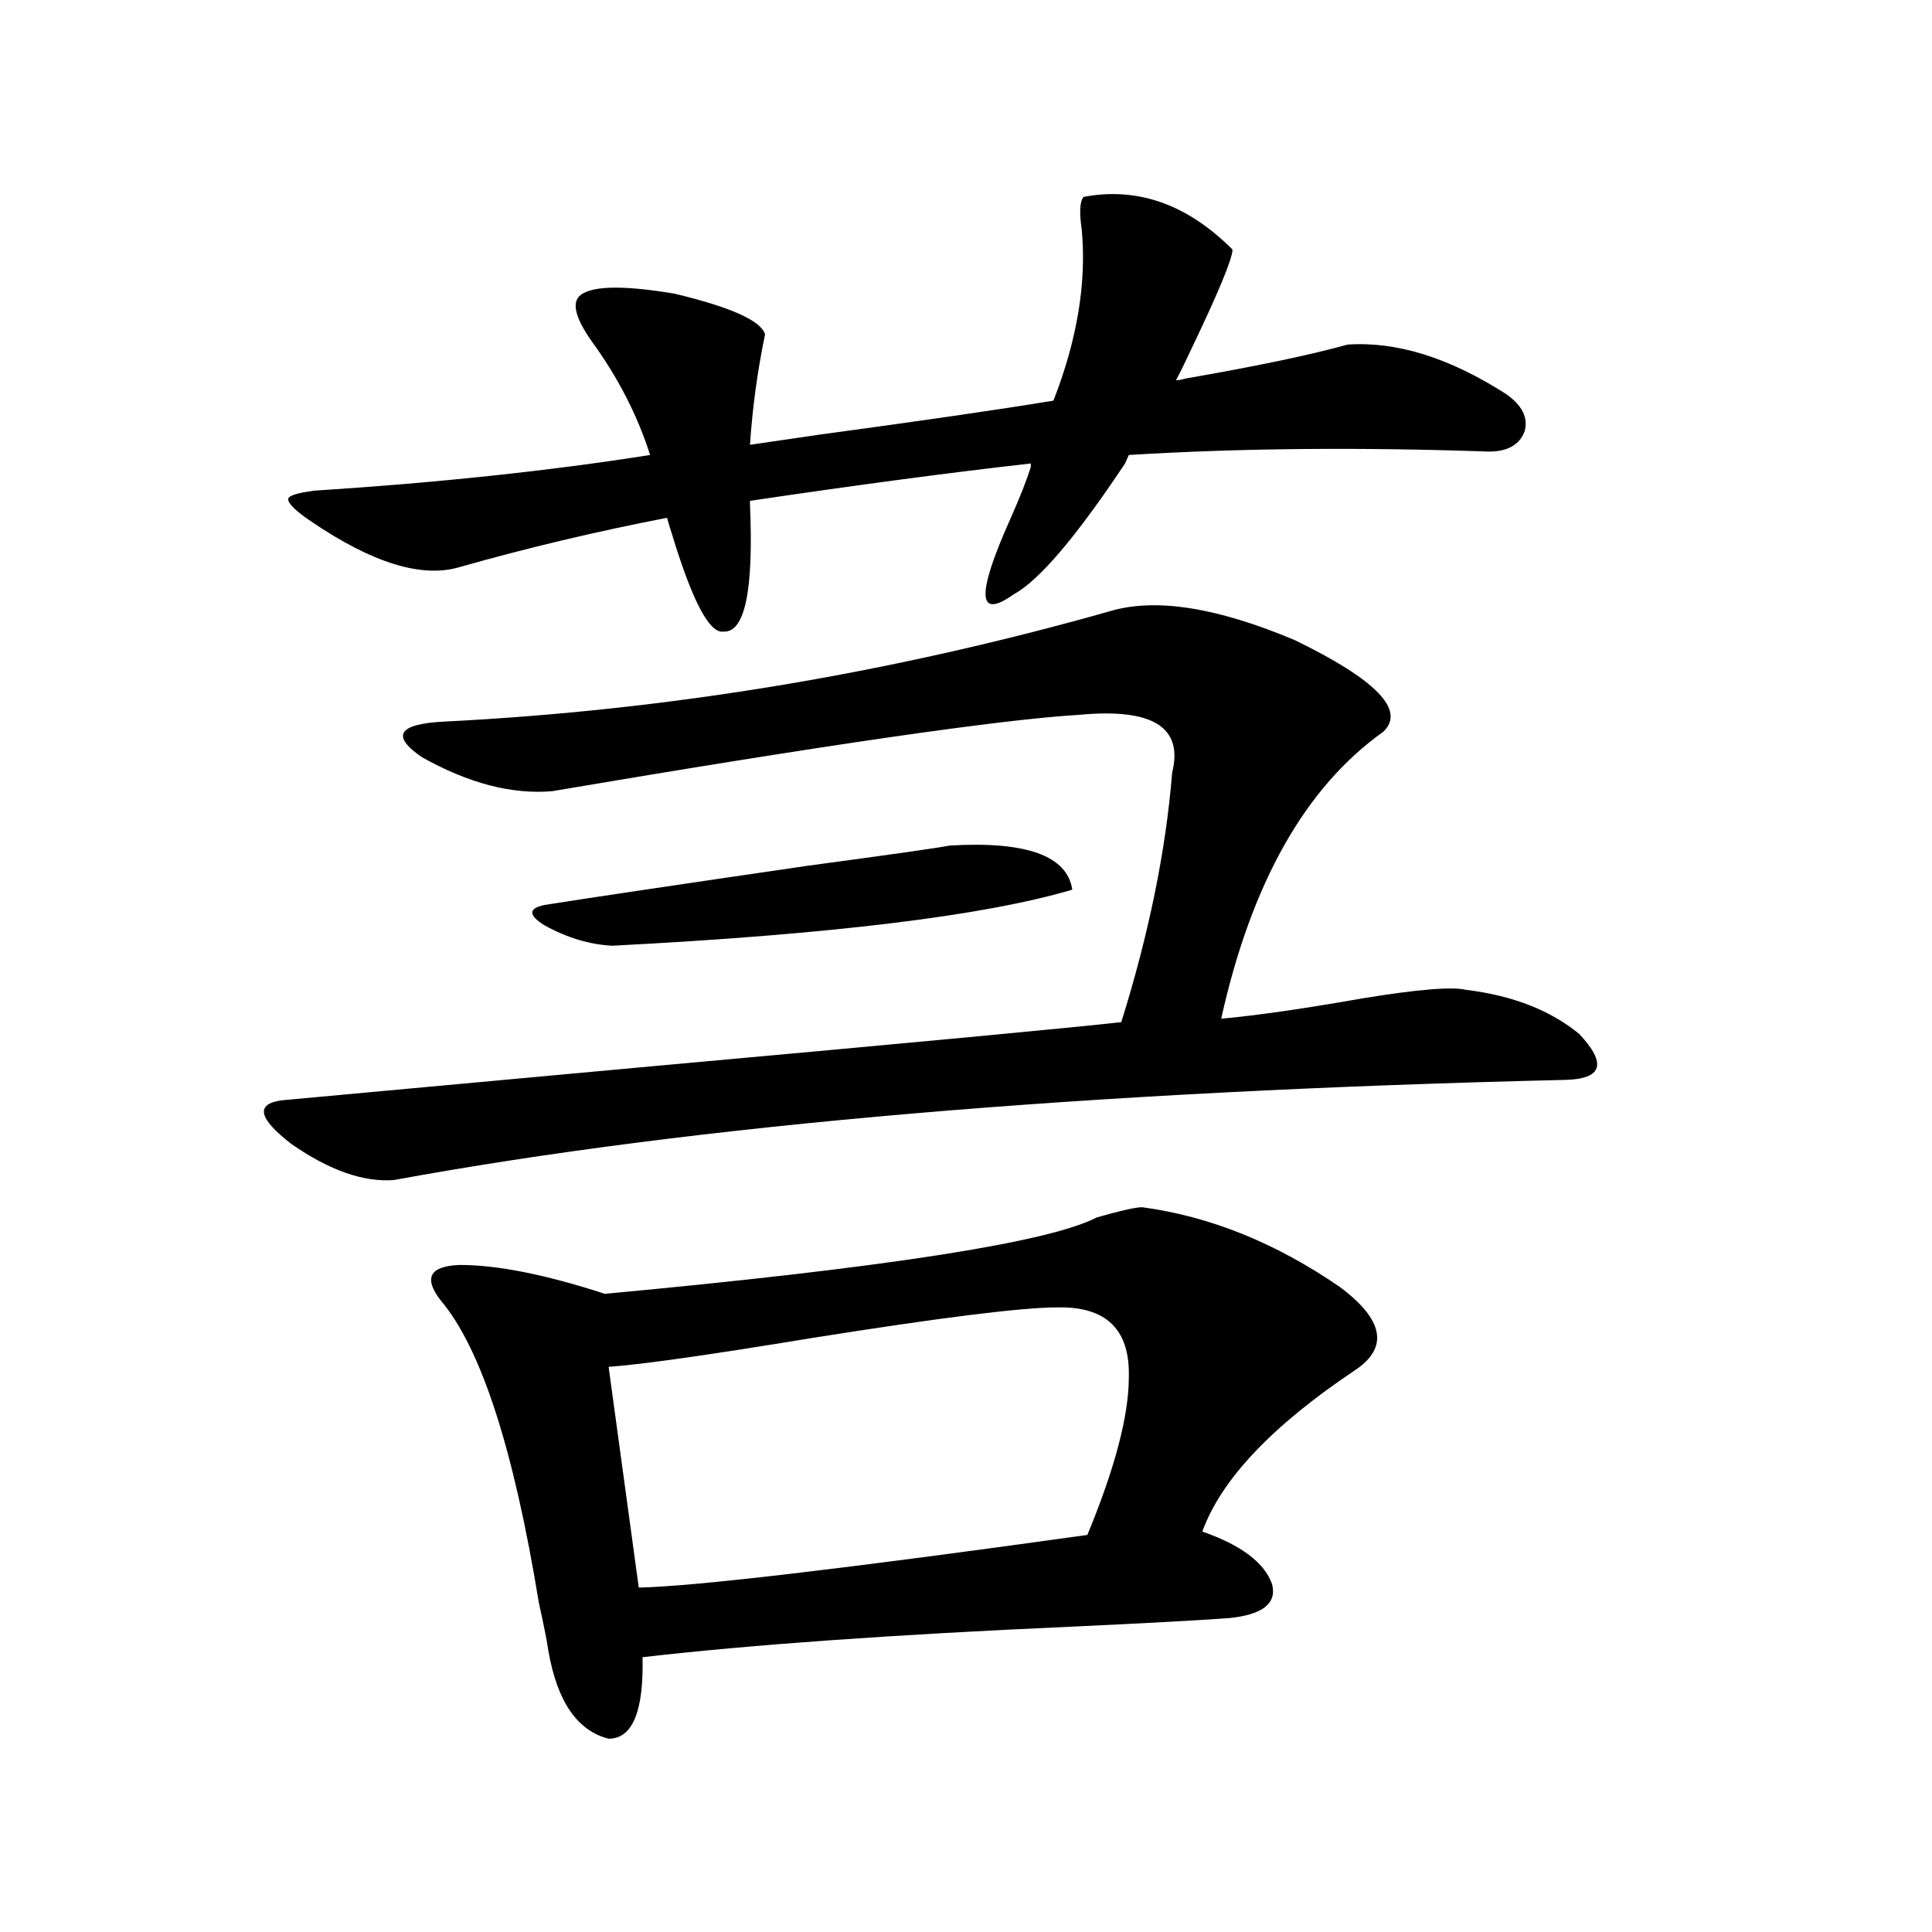 <?xml version="1.0" encoding="utf-8"?>
<!-- Generator: Adobe Illustrator 16.0.0, SVG Export Plug-In . SVG Version: 6.00 Build 0)  -->
<!DOCTYPE svg PUBLIC "-//W3C//DTD SVG 1.1//EN" "http://www.w3.org/Graphics/SVG/1.1/DTD/svg11.dtd">
<svg version="1.1" id="图层_1" xmlns="http://www.w3.org/2000/svg" xmlns:xlink="http://www.w3.org/1999/xlink" x="0px" y="0px"
	 width="1000px" height="1000px" viewBox="0 0 1000 1000" enable-background="new 0 0 1000 1000" xml:space="preserve">
<path d="M574.522,316.359c23.414-7.031,55.273-2.046,95.607,14.941c42.271,20.518,57.56,36.338,45.853,47.461
	c-40.334,28.716-68.291,78.223-83.9,148.535c18.856-1.758,43.246-5.273,73.169-10.547c28.612-4.683,46.493-6.152,53.657-4.395
	c24.055,2.939,43.566,10.547,58.535,22.852c14.299,15.244,12.027,23.154-6.829,23.73c-247.799,5.864-450.08,23.154-606.814,51.855
	c-15.609,1.182-33.17-4.971-52.682-18.457c-17.561-13.472-19.191-21.094-4.878-22.852c38.368-3.516,102.102-9.365,191.215-17.578
	c135.927-12.305,216.9-19.912,242.921-22.852c14.299-45.703,23.079-88.77,26.341-129.199c5.854-23.428-10.091-33.398-47.804-29.883
	c-40.334,2.349-131.384,15.532-273.164,39.551c-20.822,1.758-43.261-4.092-67.315-17.578
	c-16.265-11.123-12.362-17.275,11.707-18.457C345.9,367.639,460.699,348.591,574.522,316.359z M160.874,269.777
	c-7.805-5.273-11.707-9.077-11.707-11.426c0-1.758,4.543-3.213,13.658-4.395c63.733-4.092,121.613-10.244,173.654-18.457
	c-6.509-20.503-16.585-40.127-30.243-58.887c-7.805-11.123-10.091-18.745-6.829-22.852c5.198-5.85,21.783-6.44,49.755-1.758
	c29.268,7.031,44.877,14.063,46.828,21.094c-3.902,18.76-6.509,37.793-7.805,57.129c7.805-1.167,19.832-2.925,36.097-5.273
	c52.026-7.031,92.346-12.881,120.973-17.578c12.348-31.641,17.226-61.221,14.634-88.77c-1.311-8.789-0.976-14.351,0.976-16.699
	c27.957-5.273,53.657,3.818,77.071,27.246c0,4.697-7.164,21.973-21.463,51.855c-3.262,7.031-5.854,12.305-7.805,15.82
	c1.296,0,2.927-0.288,4.878-0.879c37.072-6.44,65.029-12.305,83.9-17.578c25.365-1.758,52.682,6.743,81.949,25.488
	c8.445,5.864,11.707,12.305,9.756,19.336c-2.606,7.031-8.78,10.547-18.536,10.547c-66.995-2.334-129.112-1.758-186.337,1.758
	l-1.951,4.395c-25.365,38.096-44.557,60.645-57.56,67.676c-18.871,13.486-19.512,0.591-1.951-38.672
	c5.198-11.714,8.78-20.791,10.731-27.246v-1.758c-41.63,4.697-90.089,11.138-145.362,19.336v1.758
	c1.951,44.536-2.606,66.509-13.658,65.918c-7.164,1.182-15.944-15.229-26.341-49.219c-1.311-4.092-2.286-7.319-2.927-9.668
	c-36.432,7.031-72.193,15.532-107.314,25.488C218.434,299.372,192.733,291.462,160.874,269.777z M591.107,624.855
	c35.121,4.697,69.267,18.457,102.437,41.309c22.759,17.002,25.365,31.353,7.805,43.066c-42.926,28.716-69.267,56.553-79.022,83.496
	c20.152,7.031,32.194,16.123,36.097,27.246c2.592,9.957-4.878,15.82-22.438,17.578c-16.265,1.168-43.261,2.637-80.974,4.395
	c-92.36,4.093-166.505,9.366-222.434,15.82c0.641,28.125-5.213,42.188-17.561,42.188c-16.265-4.105-26.676-19.336-31.219-45.703
	c-0.655-4.696-2.286-12.895-4.878-24.609c-13.018-79.678-29.923-131.836-50.73-156.445c-9.115-11.714-5.854-17.866,9.756-18.457
	c19.512,0,44.542,4.985,75.12,14.941c145.027-13.472,229.903-26.655,254.628-39.551
	C580.041,626.613,587.846,624.855,591.107,624.855z M491.598,437.648c39.664-2.334,60.807,5.273,63.413,22.852
	c-45.532,13.486-124.875,23.154-238.043,29.004c-11.707-0.576-23.414-4.092-35.121-10.547c-8.46-5.273-8.46-8.789,0-10.547
	c22.104-3.516,67.315-10.244,135.606-20.215C461.02,442.346,485.744,438.83,491.598,437.648z M547.206,676.711
	c-18.216,0-60.486,5.273-126.826,15.82c-53.337,8.789-88.458,13.774-105.363,14.941l15.609,114.258
	c28.612-0.576,106.004-9.668,232.189-27.246c14.299-34.565,21.463-61.812,21.463-81.738
	C584.919,688.137,572.571,676.135,547.206,676.711z"/>
</svg>
